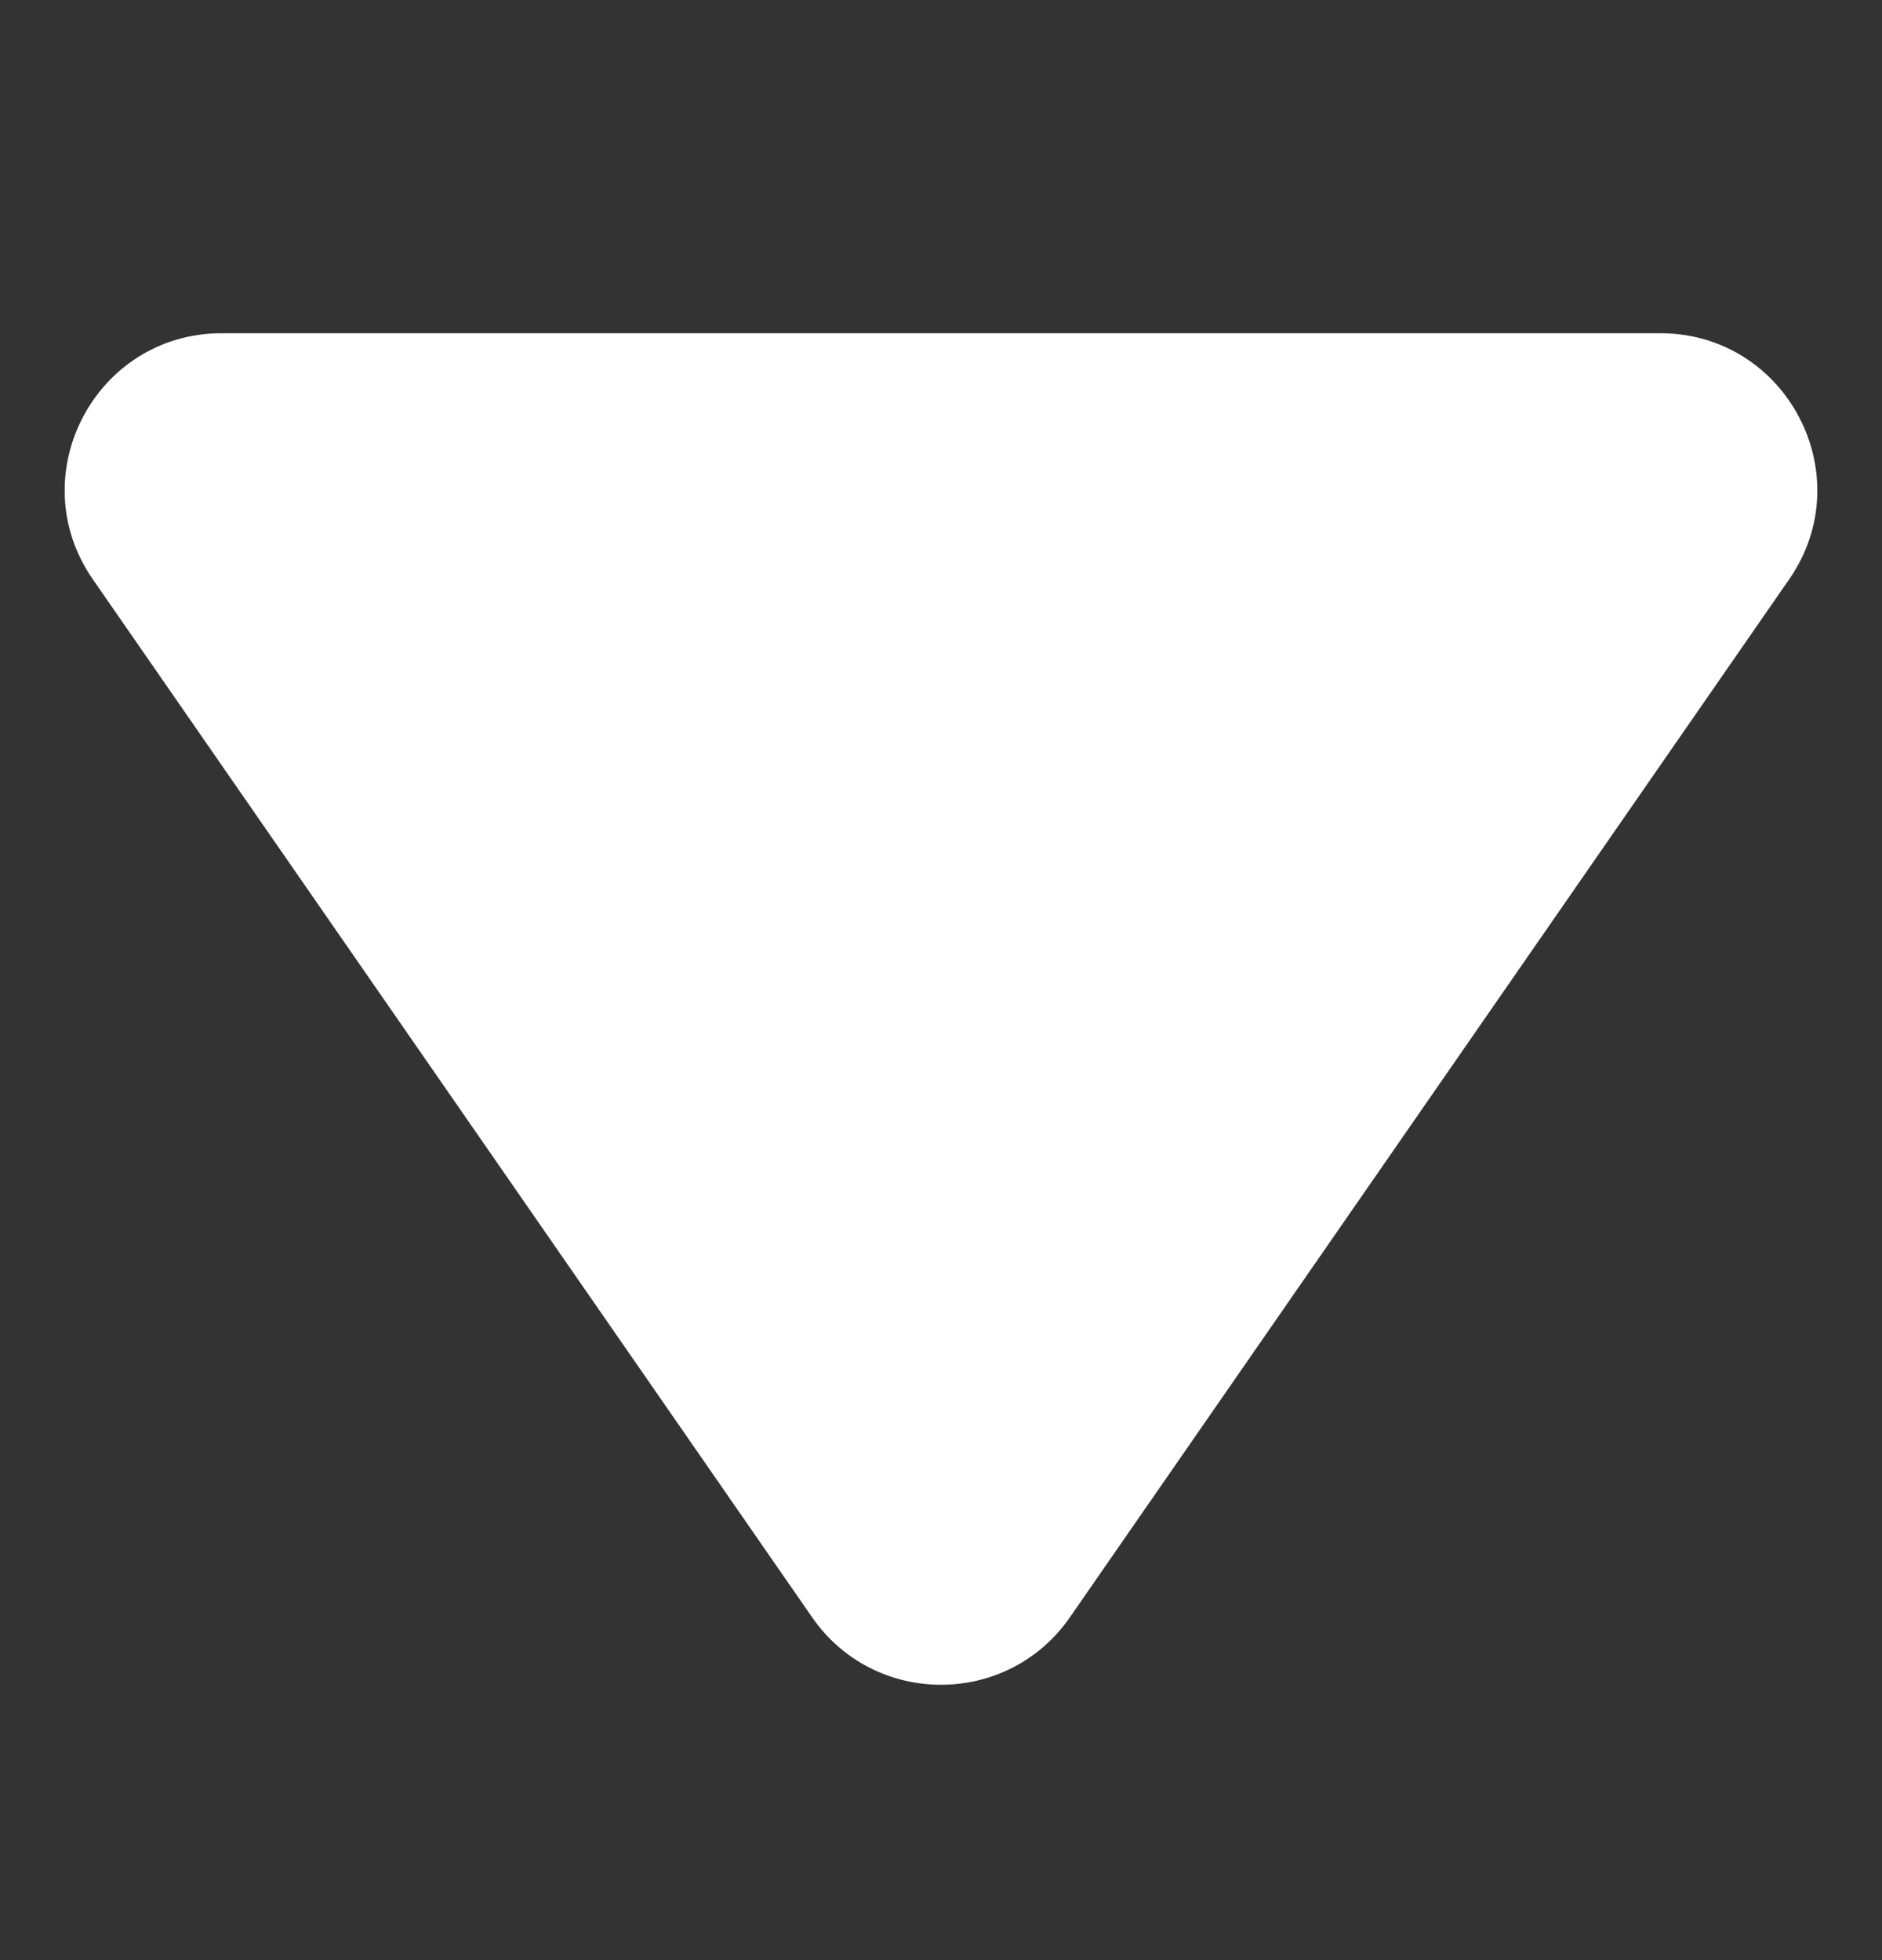 <svg width="24" height="25" viewBox="0 0 24 25" fill="none" xmlns="http://www.w3.org/2000/svg">
<rect x="0" y="0" width="24" height="25" fill="#333333" stroke="none"/>
<path d="M13.644 20.627C12.849 21.775 11.151 21.775 10.356 20.627L1.184 7.389C0.265 6.063 1.215 4.25 2.828 4.25L21.172 4.25C22.785 4.25 23.735 6.063 22.816 7.389L13.644 20.627Z" fill="white"/>
</svg>
